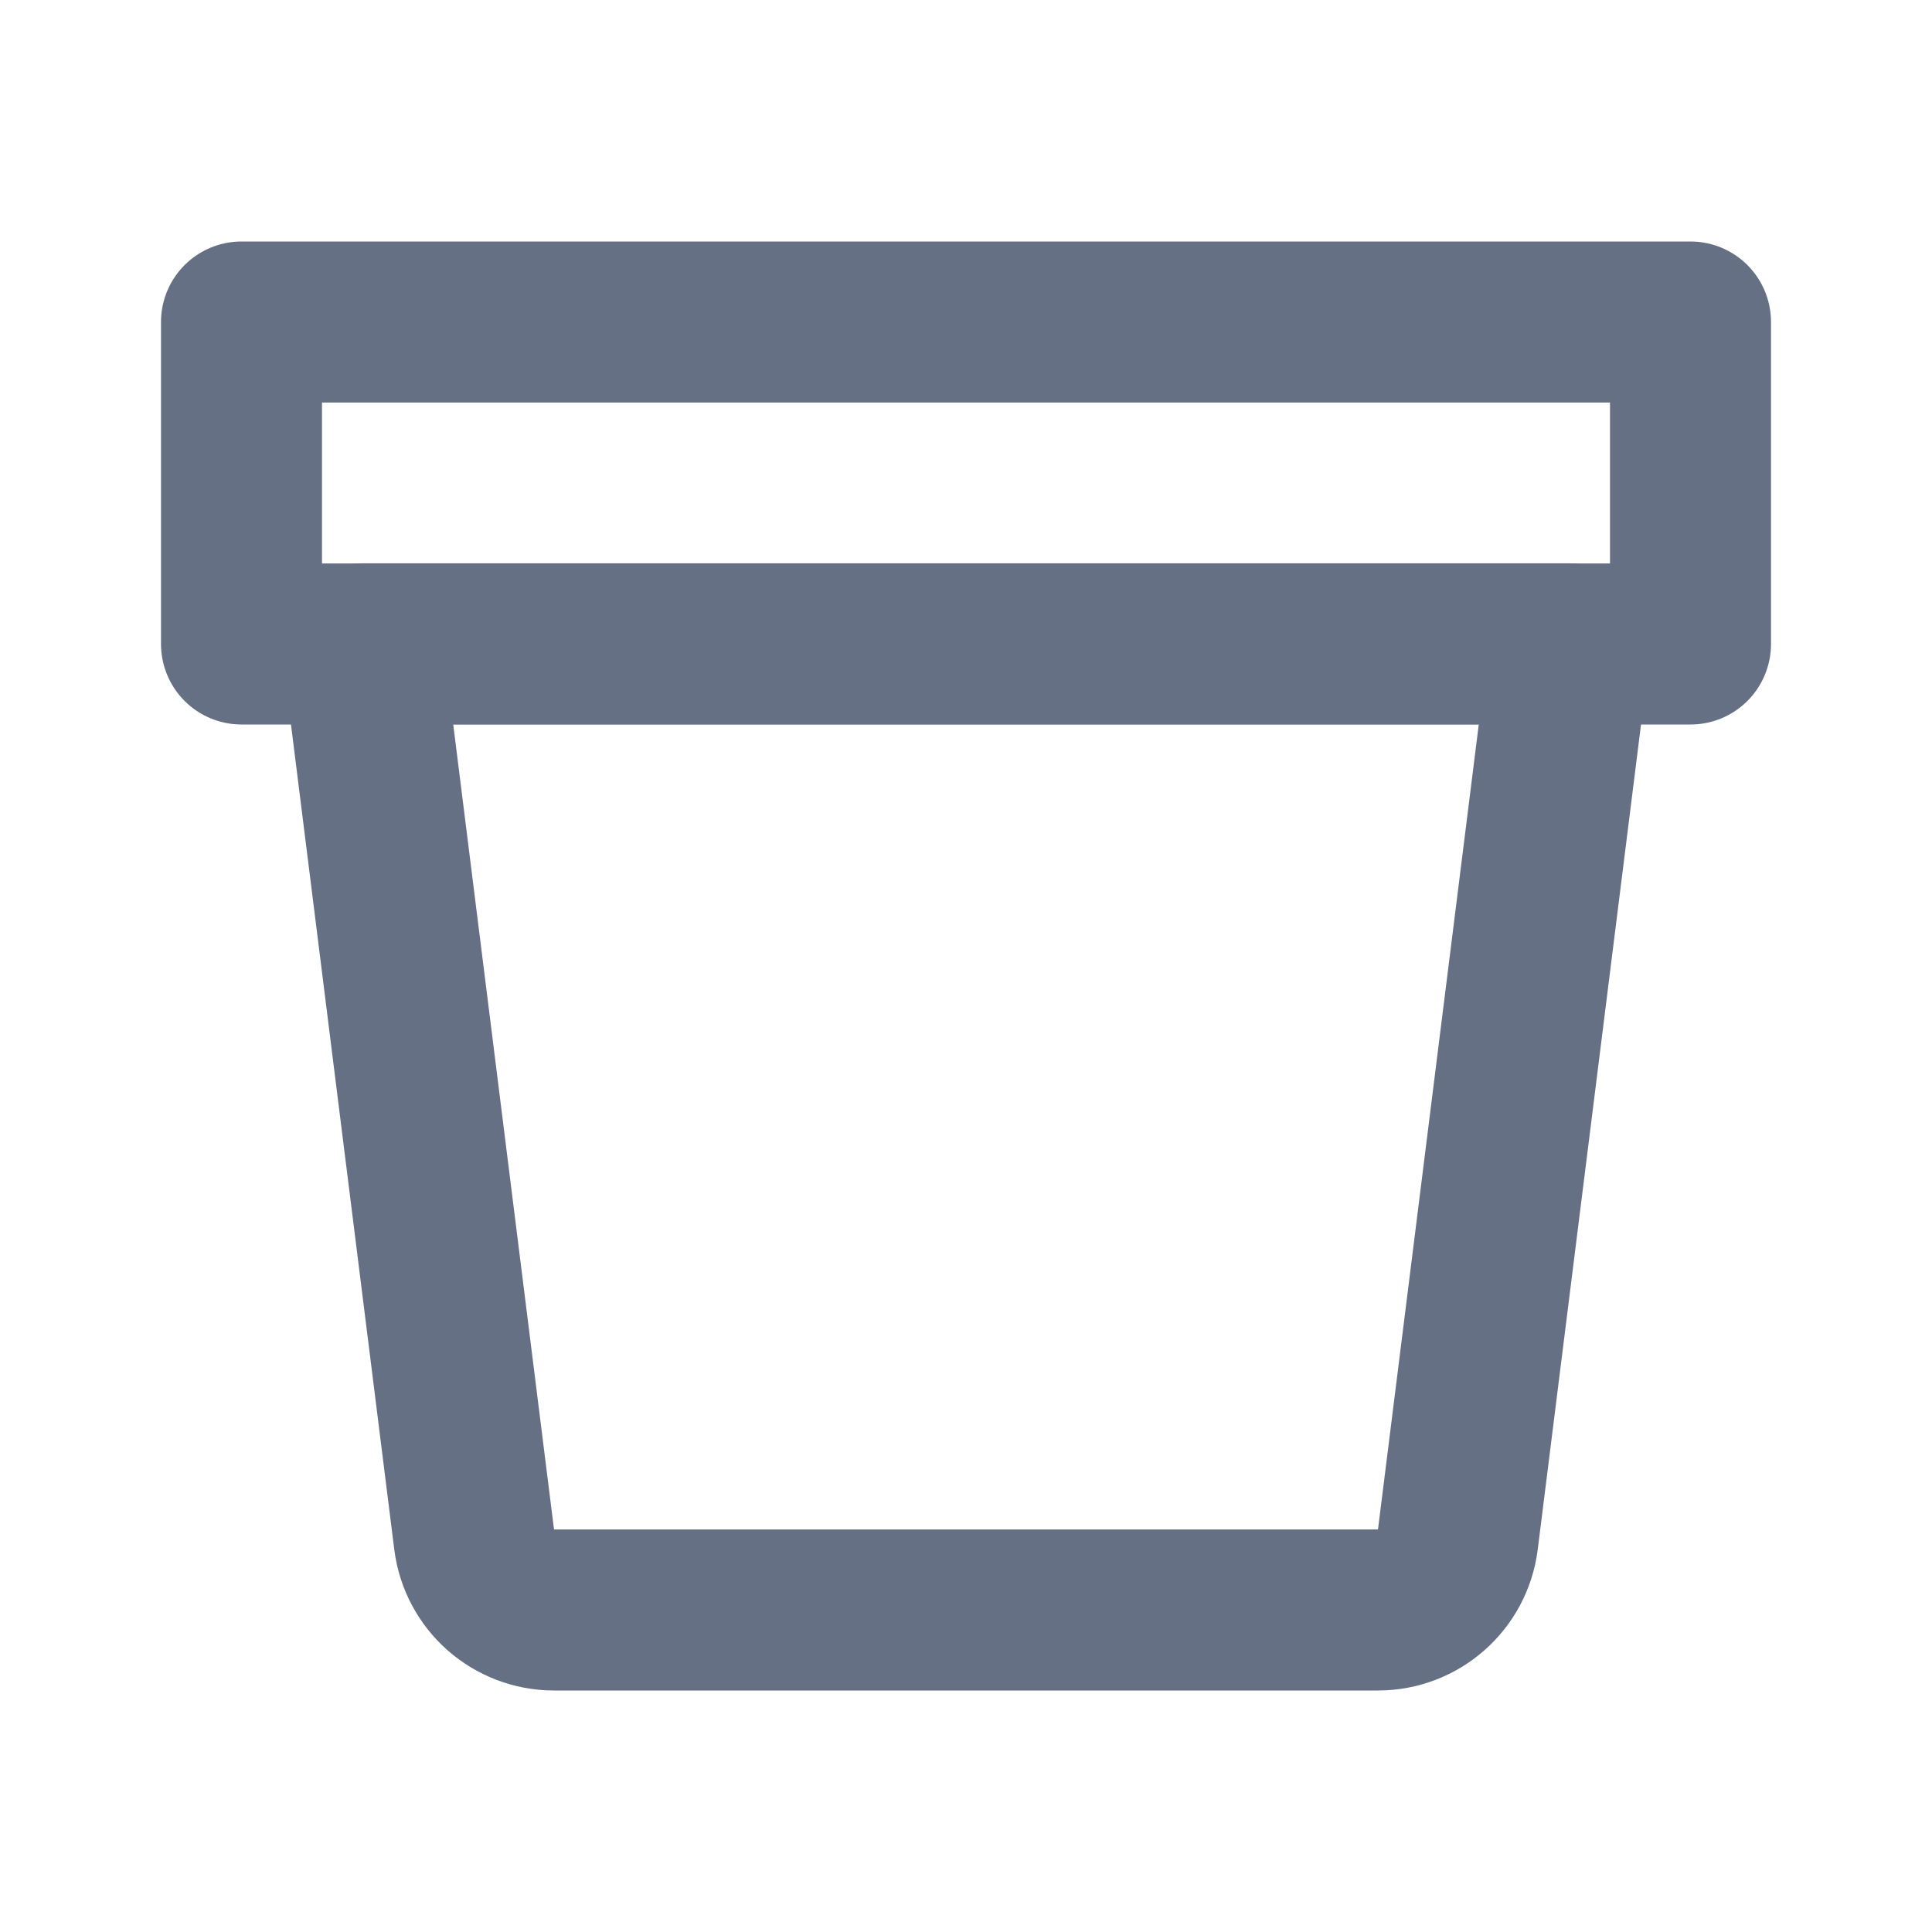 <?xml version="1.0" encoding="UTF-8"?> <svg xmlns:xlink="http://www.w3.org/1999/xlink" xmlns="http://www.w3.org/2000/svg" width="24" height="24" viewBox="0 0 24 24" fill="none"><path d="M4.497 7.998L5.89 19.124C5.953 19.625 6.378 20 6.883 20H17.117C17.622 20 18.047 19.625 18.11 19.124L19.503 7.998H4.497Z" stroke="#667085" stroke-width="2" stroke-linecap="round" stroke-linejoin="round"></path><path d="M3 4H21V8H3V4Z" stroke="#667085" stroke-width="2" stroke-linecap="round" stroke-linejoin="round"></path></svg> 